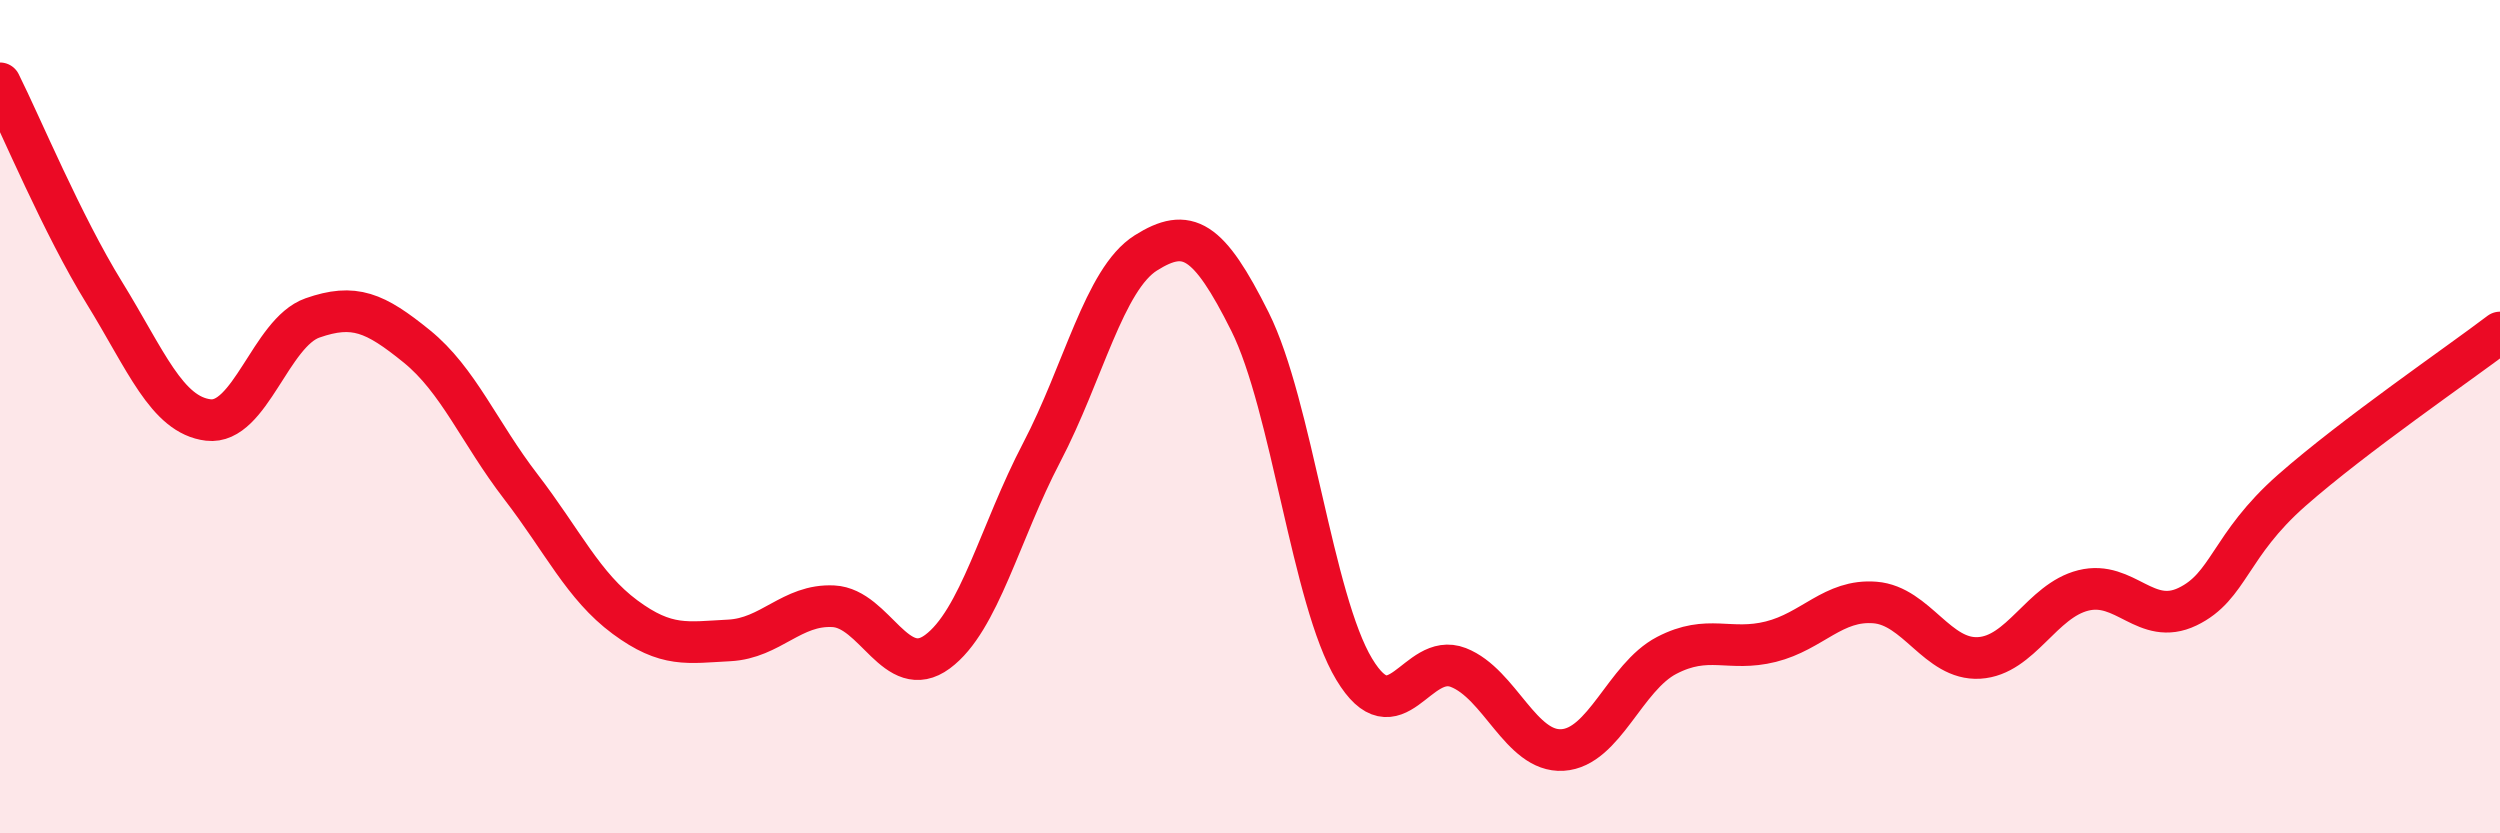 
    <svg width="60" height="20" viewBox="0 0 60 20" xmlns="http://www.w3.org/2000/svg">
      <path
        d="M 0,2 C 0.5,3 1.5,5.4 2.5,7.02 C 3.5,8.64 4,9.96 5,10.08 C 6,10.2 6.5,7.98 7.5,7.63 C 8.5,7.28 9,7.5 10,8.31 C 11,9.12 11.5,10.38 12.5,11.68 C 13.5,12.98 14,14.07 15,14.81 C 16,15.55 16.5,15.42 17.5,15.37 C 18.5,15.32 19,14.5 20,14.55 C 21,14.6 21.5,16.38 22.5,15.64 C 23.5,14.9 24,12.77 25,10.86 C 26,8.95 26.5,6.7 27.5,6.07 C 28.5,5.44 29,5.72 30,7.72 C 31,9.72 31.5,14.4 32.5,16.06 C 33.5,17.72 34,15.63 35,16.02 C 36,16.41 36.5,18.06 37.5,18 C 38.5,17.94 39,16.25 40,15.73 C 41,15.21 41.5,15.65 42.5,15.4 C 43.5,15.15 44,14.38 45,14.46 C 46,14.54 46.5,15.85 47.5,15.79 C 48.5,15.73 49,14.42 50,14.17 C 51,13.92 51.5,15.04 52.5,14.56 C 53.5,14.08 53.5,13.09 55,11.77 C 56.5,10.45 59,8.74 60,7.98L60 20L0 20Z"
        fill="#EB0A25"
        opacity="0.1"
        stroke-linecap="round"
        stroke-linejoin="round"
      />
      <path
        d="M 0,2 C 0.5,3 1.5,5.4 2.5,7.02 C 3.5,8.64 4,9.96 5,10.08 C 6,10.2 6.5,7.98 7.5,7.63 C 8.5,7.28 9,7.5 10,8.31 C 11,9.12 11.5,10.38 12.5,11.68 C 13.5,12.98 14,14.07 15,14.81 C 16,15.55 16.5,15.42 17.5,15.37 C 18.5,15.32 19,14.5 20,14.55 C 21,14.6 21.5,16.38 22.5,15.64 C 23.5,14.9 24,12.77 25,10.86 C 26,8.95 26.5,6.7 27.5,6.07 C 28.5,5.44 29,5.72 30,7.72 C 31,9.72 31.5,14.4 32.5,16.06 C 33.5,17.72 34,15.63 35,16.02 C 36,16.41 36.5,18.06 37.5,18 C 38.5,17.94 39,16.25 40,15.73 C 41,15.21 41.5,15.65 42.5,15.4 C 43.5,15.15 44,14.38 45,14.46 C 46,14.54 46.5,15.85 47.5,15.79 C 48.5,15.73 49,14.42 50,14.17 C 51,13.92 51.5,15.04 52.5,14.56 C 53.5,14.08 53.5,13.09 55,11.77 C 56.5,10.45 59,8.74 60,7.98"
        stroke="#EB0A25"
        stroke-width="1"
        fill="none"
        stroke-linecap="round"
        stroke-linejoin="round"
      />
    </svg>
  